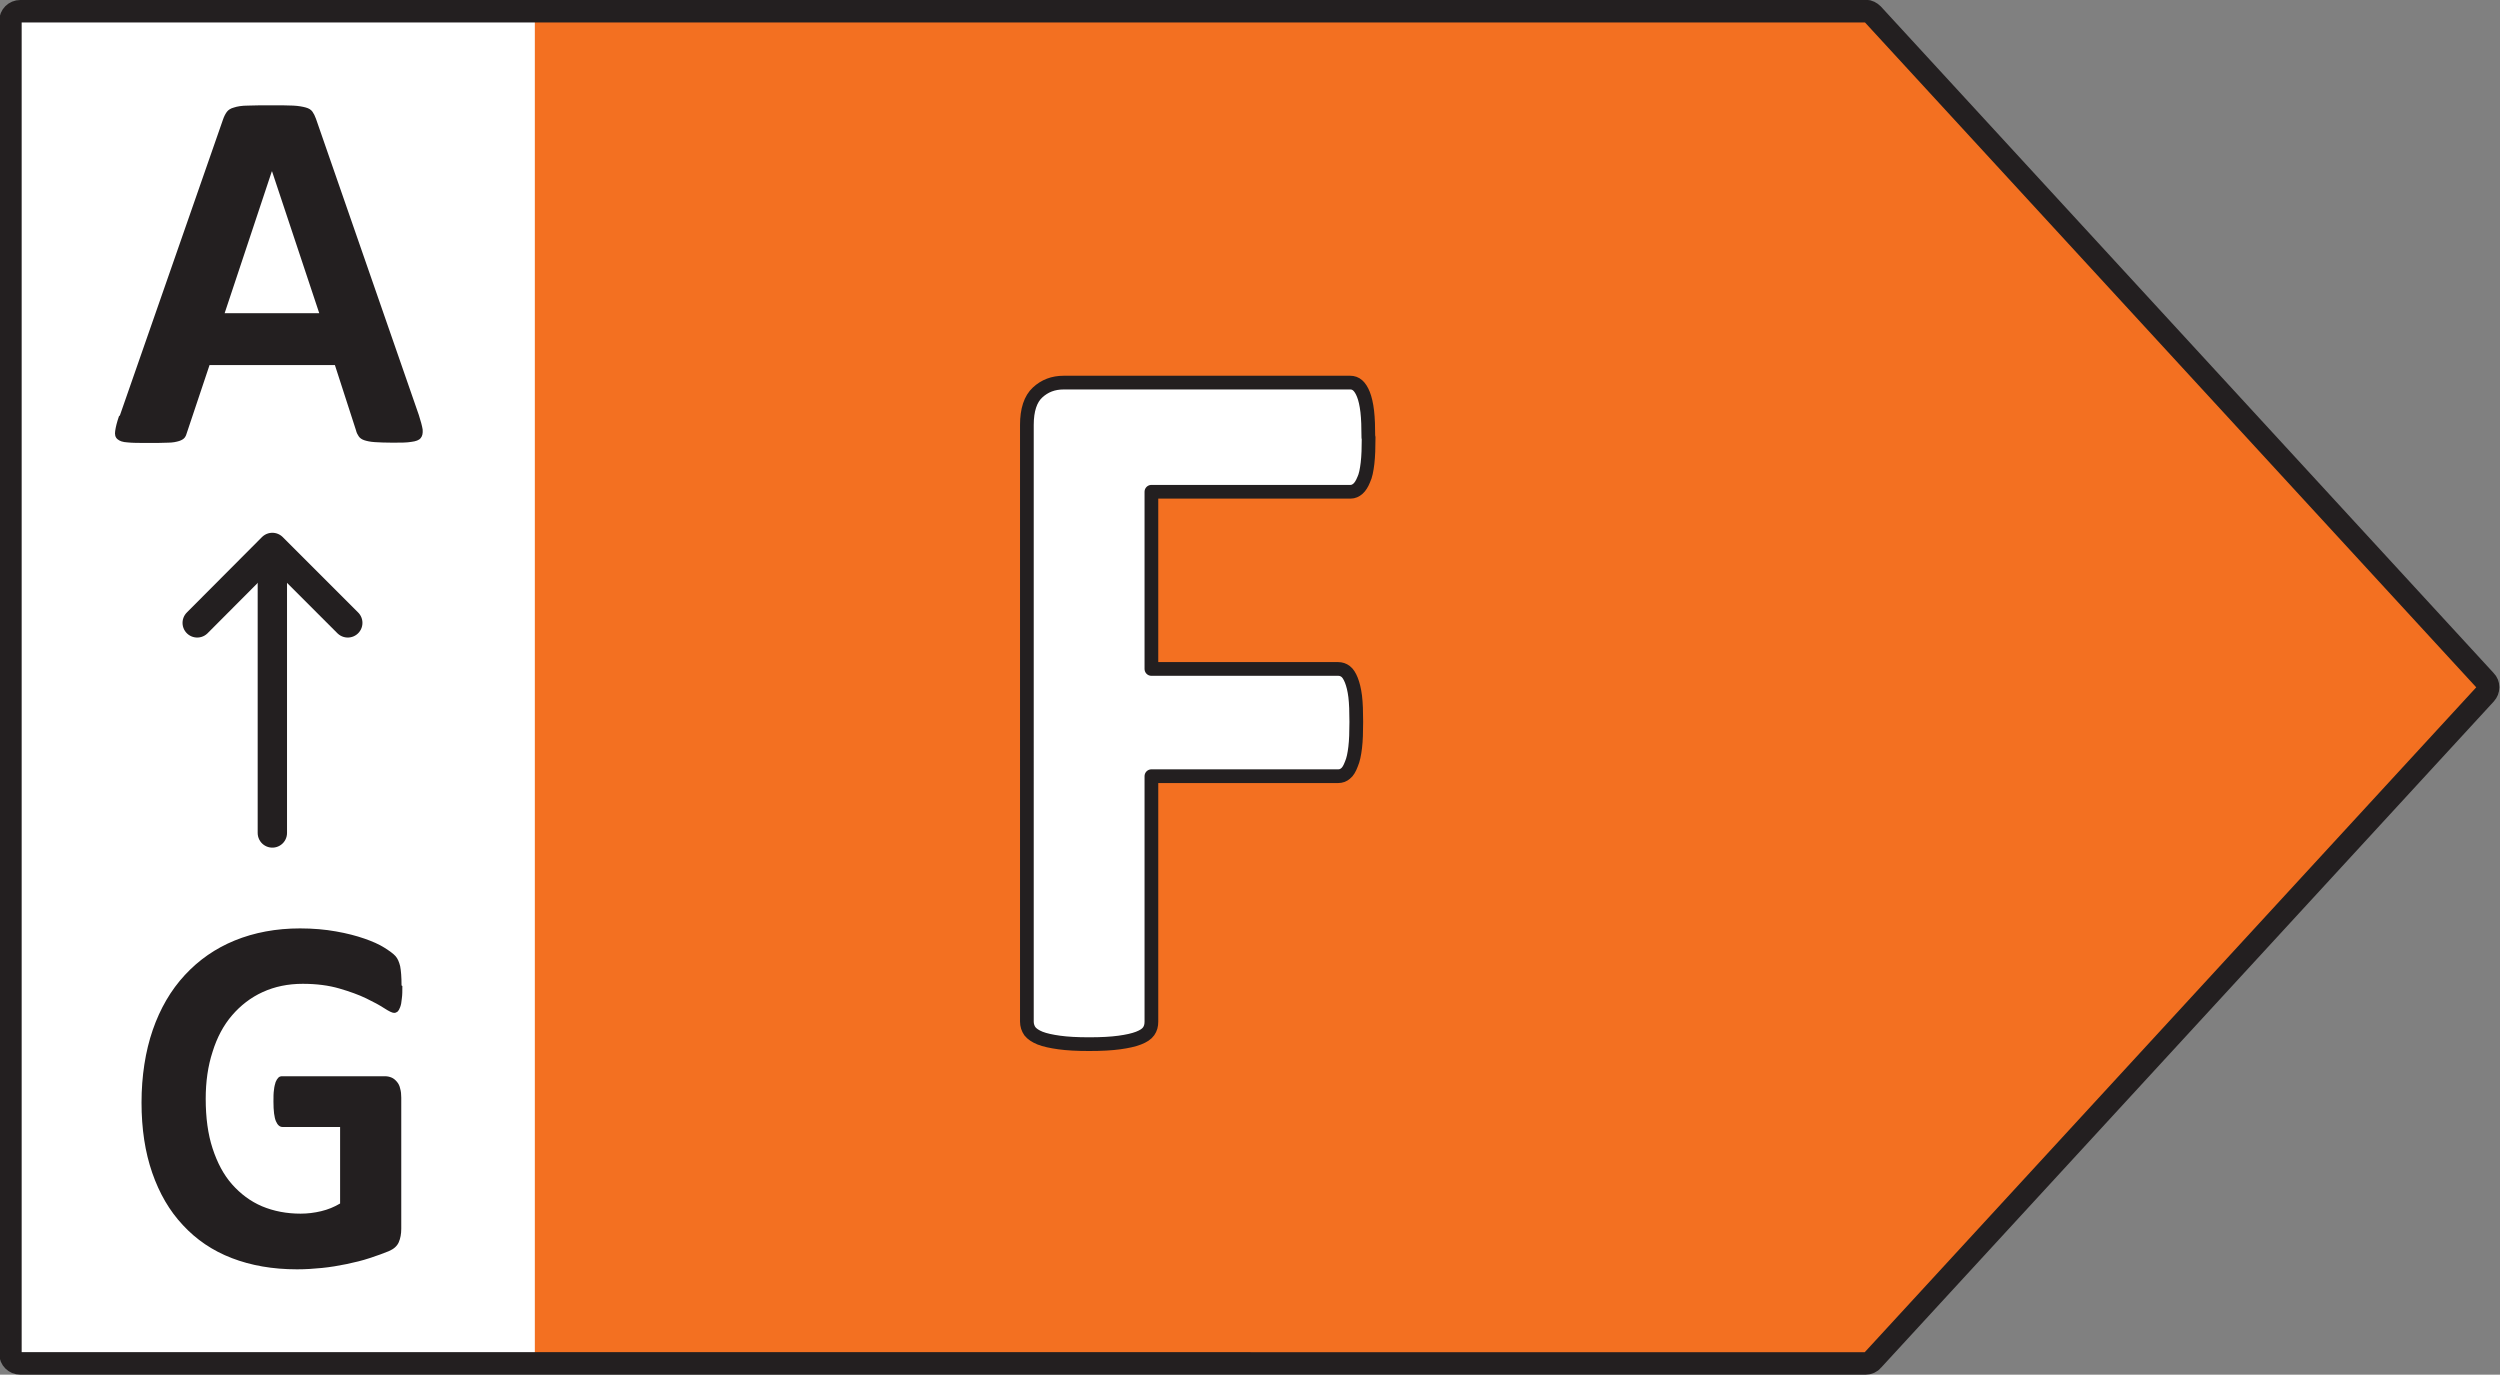 <?xml version="1.0" encoding="utf-8"?>
<!-- Generator: Adobe Illustrator 28.2.0, SVG Export Plug-In . SVG Version: 6.00 Build 0)  -->
<svg version="1.1" id="Layer_1" xmlns="http://www.w3.org/2000/svg" xmlns:xlink="http://www.w3.org/1999/xlink" x="0px" y="0px"
	 viewBox="0 0 91.15 50.12" style="enable-background:new 0 0 91.15 50.12;" xml:space="preserve">
<rect x="0" y="0" width="91.15" height="50.12" fill="#808080" stroke="none"/>
<style type="text/css">
	.st0{fill:#FFFFFF;}
	.st1{fill:#F37021;}
	.st2{fill:none;stroke:#231F20;stroke-width:0.82;stroke-linecap:round;stroke-linejoin:round;}
	.st3{fill:#231F20;}
	.st4{fill:none;stroke:#231F20;stroke-width:1.07;stroke-linecap:round;stroke-linejoin:round;}
	.st5{fill:#FFFFFF;stroke:#231F20;stroke-width:0.5;stroke-linecap:round;stroke-linejoin:round;}
</style>
<rect x="0.29" y="0.73" class="st0" width="21.33" height="49"/>
<polygon class="st1" points="19.5,0.77 19.5,49.35 68.5,49.35 90.83,25.06 68.5,0.77 "/>
<g>
	<path class="st2" d="M68.02,0.4c0.1,0,0.19,0.05,0.26,0.12l22.34,24.3c0.13,0.13,0.13,0.34,0,0.48L68.28,49.59
		c-0.06,0.08-0.16,0.12-0.26,0.12H0.74c-0.2,0-0.36-0.16-0.36-0.36V0.77c0-0.2,0.16-0.36,0.36-0.36h67.28V0.4z"/>
	<path class="st3" d="M4.37,15.15L8.13,4.36c0.04-0.12,0.09-0.21,0.14-0.28s0.14-0.13,0.26-0.16c0.12-0.04,0.29-0.07,0.51-0.07
		c0.22-0.01,0.51-0.01,0.88-0.01c0.32,0,0.57,0,0.77,0.01s0.35,0.04,0.46,0.07c0.11,0.03,0.19,0.08,0.24,0.15
		c0.05,0.07,0.09,0.15,0.13,0.26l3.75,10.8c0.07,0.22,0.12,0.4,0.14,0.53c0.01,0.14-0.01,0.24-0.07,0.31
		c-0.06,0.08-0.18,0.12-0.34,0.14c-0.17,0.03-0.39,0.03-0.68,0.03c-0.27,0-0.48-0.01-0.65-0.02s-0.3-0.04-0.39-0.07
		s-0.16-0.08-0.2-0.14s-0.08-0.13-0.1-0.22l-0.77-2.38H7.64l-0.82,2.45c-0.02,0.08-0.05,0.15-0.09,0.2
		c-0.04,0.05-0.11,0.09-0.2,0.12c-0.1,0.03-0.23,0.06-0.41,0.06c-0.18,0.01-0.45,0.01-0.75,0.01s-0.54,0-0.72-0.02
		c-0.18-0.01-0.29-0.05-0.37-0.12s-0.1-0.17-0.08-0.3c0.02-0.14,0.06-0.31,0.14-0.54L4.37,15.15z M9.91,6.25l-1.72,5.17h3.45
		L9.92,6.25l0,0H9.91z"/>
</g>
<g>
	<line class="st4" x1="9.93" y1="30.37" x2="9.93" y2="20.01"/>
	<polyline class="st4" points="12.68,22.71 9.93,19.96 7.19,22.71 	"/>
	<path class="st3" d="M14.67,35.95c0,0.18,0,0.33-0.02,0.46c-0.01,0.13-0.03,0.23-0.06,0.31s-0.06,0.13-0.09,0.16
		c-0.04,0.03-0.08,0.05-0.13,0.05c-0.07,0-0.19-0.06-0.36-0.17c-0.17-0.11-0.39-0.23-0.66-0.36c-0.27-0.13-0.6-0.25-0.98-0.36
		s-0.82-0.17-1.33-0.17c-0.54,0-1.02,0.1-1.46,0.3s-0.81,0.49-1.12,0.85s-0.55,0.81-0.71,1.33c-0.17,0.52-0.25,1.09-0.25,1.71
		c0,0.69,0.08,1.29,0.25,1.81s0.4,0.96,0.71,1.31s0.67,0.62,1.09,0.8c0.43,0.18,0.9,0.27,1.41,0.27c0.25,0,0.5-0.03,0.75-0.09
		s0.47-0.15,0.69-0.28v-2.79h-2.1c-0.1,0-0.18-0.07-0.24-0.21s-0.09-0.38-0.09-0.71c0-0.17,0-0.32,0.02-0.44
		c0.01-0.12,0.04-0.21,0.06-0.28c0.03-0.07,0.06-0.12,0.1-0.16s0.09-0.05,0.14-0.05h3.75c0.09,0,0.17,0.02,0.24,0.05
		s0.13,0.08,0.19,0.15s0.1,0.15,0.12,0.25c0.03,0.1,0.04,0.21,0.04,0.33v4.78c0,0.19-0.03,0.35-0.09,0.49
		c-0.06,0.14-0.18,0.25-0.37,0.33s-0.42,0.16-0.69,0.25s-0.56,0.16-0.85,0.22s-0.59,0.11-0.89,0.14s-0.6,0.05-0.91,0.05
		c-0.89,0-1.68-0.14-2.38-0.41s-1.29-0.67-1.78-1.2c-0.49-0.52-0.86-1.16-1.12-1.91s-0.39-1.6-0.39-2.56s0.14-1.87,0.41-2.65
		c0.27-0.78,0.66-1.45,1.17-2s1.11-0.97,1.82-1.26c0.71-0.29,1.51-0.44,2.38-0.44c0.48,0,0.92,0.04,1.31,0.11
		c0.4,0.07,0.74,0.16,1.03,0.26s0.54,0.21,0.73,0.33c0.19,0.12,0.33,0.22,0.41,0.31s0.13,0.21,0.17,0.37
		c0.03,0.16,0.05,0.39,0.05,0.7L14.67,35.95z"/>
</g>
<path class="st5" d="M49.9,15.95c0,0.37-0.01,0.68-0.04,0.94c-0.03,0.25-0.07,0.46-0.14,0.6c-0.06,0.15-0.13,0.26-0.21,0.33
	c-0.08,0.07-0.17,0.11-0.27,0.11h-7.26v6.46h6.81c0.1,0,0.19,0.03,0.27,0.09s0.15,0.17,0.21,0.32c0.06,0.15,0.11,0.35,0.14,0.59
	c0.03,0.25,0.04,0.56,0.04,0.93s-0.01,0.68-0.04,0.93c-0.03,0.25-0.07,0.45-0.14,0.61c-0.06,0.16-0.13,0.28-0.21,0.34
	c-0.08,0.07-0.17,0.1-0.27,0.1h-6.81v8.95c0,0.14-0.03,0.25-0.1,0.35s-0.19,0.18-0.37,0.25s-0.41,0.12-0.7,0.16s-0.65,0.06-1.1,0.06
	s-0.8-0.02-1.09-0.06s-0.52-0.09-0.7-0.16c-0.17-0.07-0.29-0.15-0.37-0.25c-0.07-0.1-0.11-0.22-0.11-0.35V15.49
	c0-0.54,0.13-0.94,0.39-1.18s0.57-0.36,0.95-0.36h10.45c0.1,0,0.19,0.03,0.27,0.1s0.15,0.18,0.21,0.33
	c0.06,0.15,0.11,0.36,0.14,0.62s0.04,0.58,0.04,0.95H49.9z"/>
</svg>

